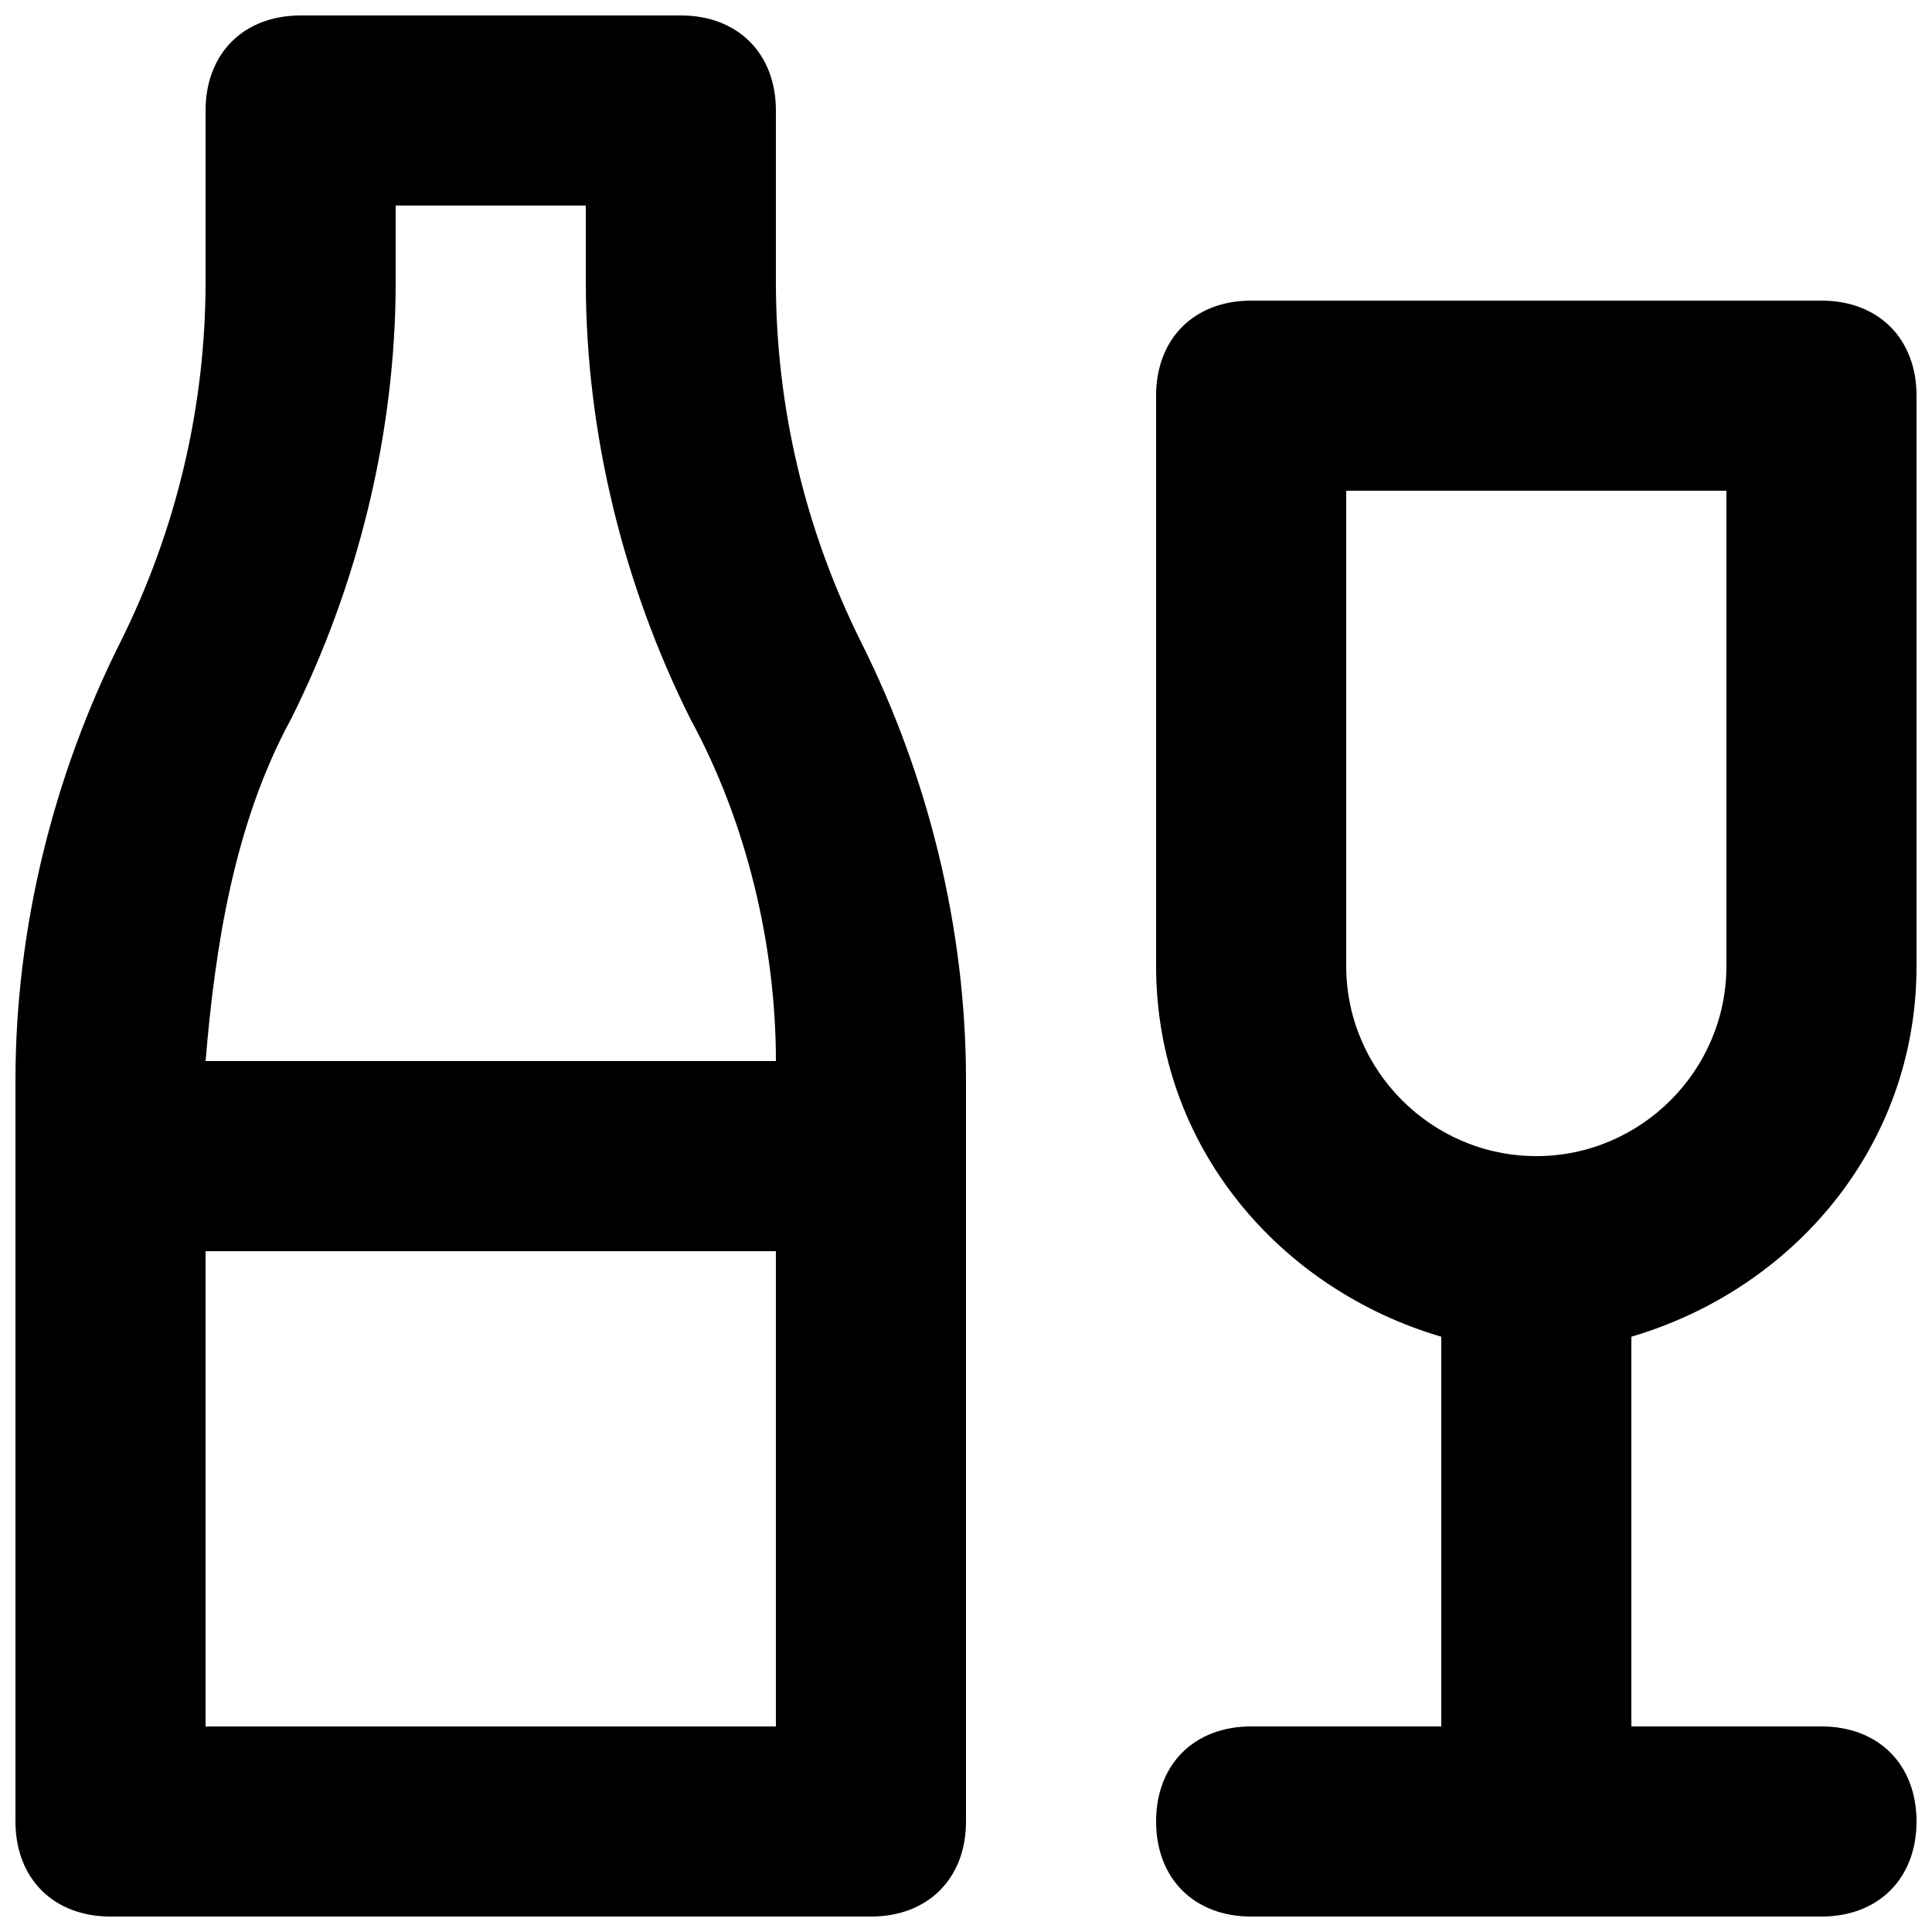 <?xml version="1.0" encoding="UTF-8"?>
<!-- Uploaded to: SVG Repo, www.svgrepo.com, Generator: SVG Repo Mixer Tools -->
<svg width="800px" height="800px" version="1.1" viewBox="144 144 512 512" xmlns="http://www.w3.org/2000/svg">
 <defs>
  <clipPath id="b">
   <path d="m450 223h201.9v428.9h-201.9z"/>
  </clipPath>
  <clipPath id="a">
   <path d="m148.09 148.09h251.91v503.81h-251.91z"/>
  </clipPath>
 </defs>
 <g>
  <g clip-path="url(#b)">
   <path d="m651.9 400v-151.14c0-15.113-10.078-25.191-25.191-25.191h-151.14c-15.113 0-25.191 10.078-25.191 25.191v151.14c0 47.863 32.746 85.648 75.57 98.242l0.004 103.28h-50.383c-15.113 0-25.191 10.078-25.191 25.191 0 15.113 10.078 25.191 25.191 25.191h151.14c15.113 0 25.191-10.078 25.191-25.191 0-15.113-10.078-25.191-25.191-25.191h-50.383v-103.28c42.828-12.598 75.574-50.383 75.574-98.242zm-151.14 0v-125.95h100.76v125.95c0 27.711-22.672 50.383-50.383 50.383-27.707-0.004-50.379-22.676-50.379-50.383z"/>
  </g>
  <g clip-path="url(#a)">
   <path d="m349.62 218.63v-45.344c0-15.113-10.078-25.191-25.191-25.191h-100.76c-15.113 0-25.188 10.078-25.188 25.191v45.344c0 32.746-7.559 65.496-22.672 95.723-17.633 35.266-27.711 75.57-27.711 115.88v196.48c0 15.113 10.078 25.191 25.191 25.191h201.52c15.113 0 25.191-10.078 25.191-25.191v-196.48c0-40.305-10.078-80.609-27.711-115.88-15.113-30.23-22.672-62.977-22.672-95.723zm-128.47 115.88c17.637-35.266 27.711-75.57 27.711-115.88v-20.152h50.383v20.152c0 40.305 10.074 80.609 27.707 115.88 15.113 27.707 22.672 60.457 22.672 90.684h-151.14c2.516-30.227 7.555-62.977 22.668-90.684zm-22.668 267.02v-125.95h151.14v125.95z"/>
  </g>
 </g>
</svg>